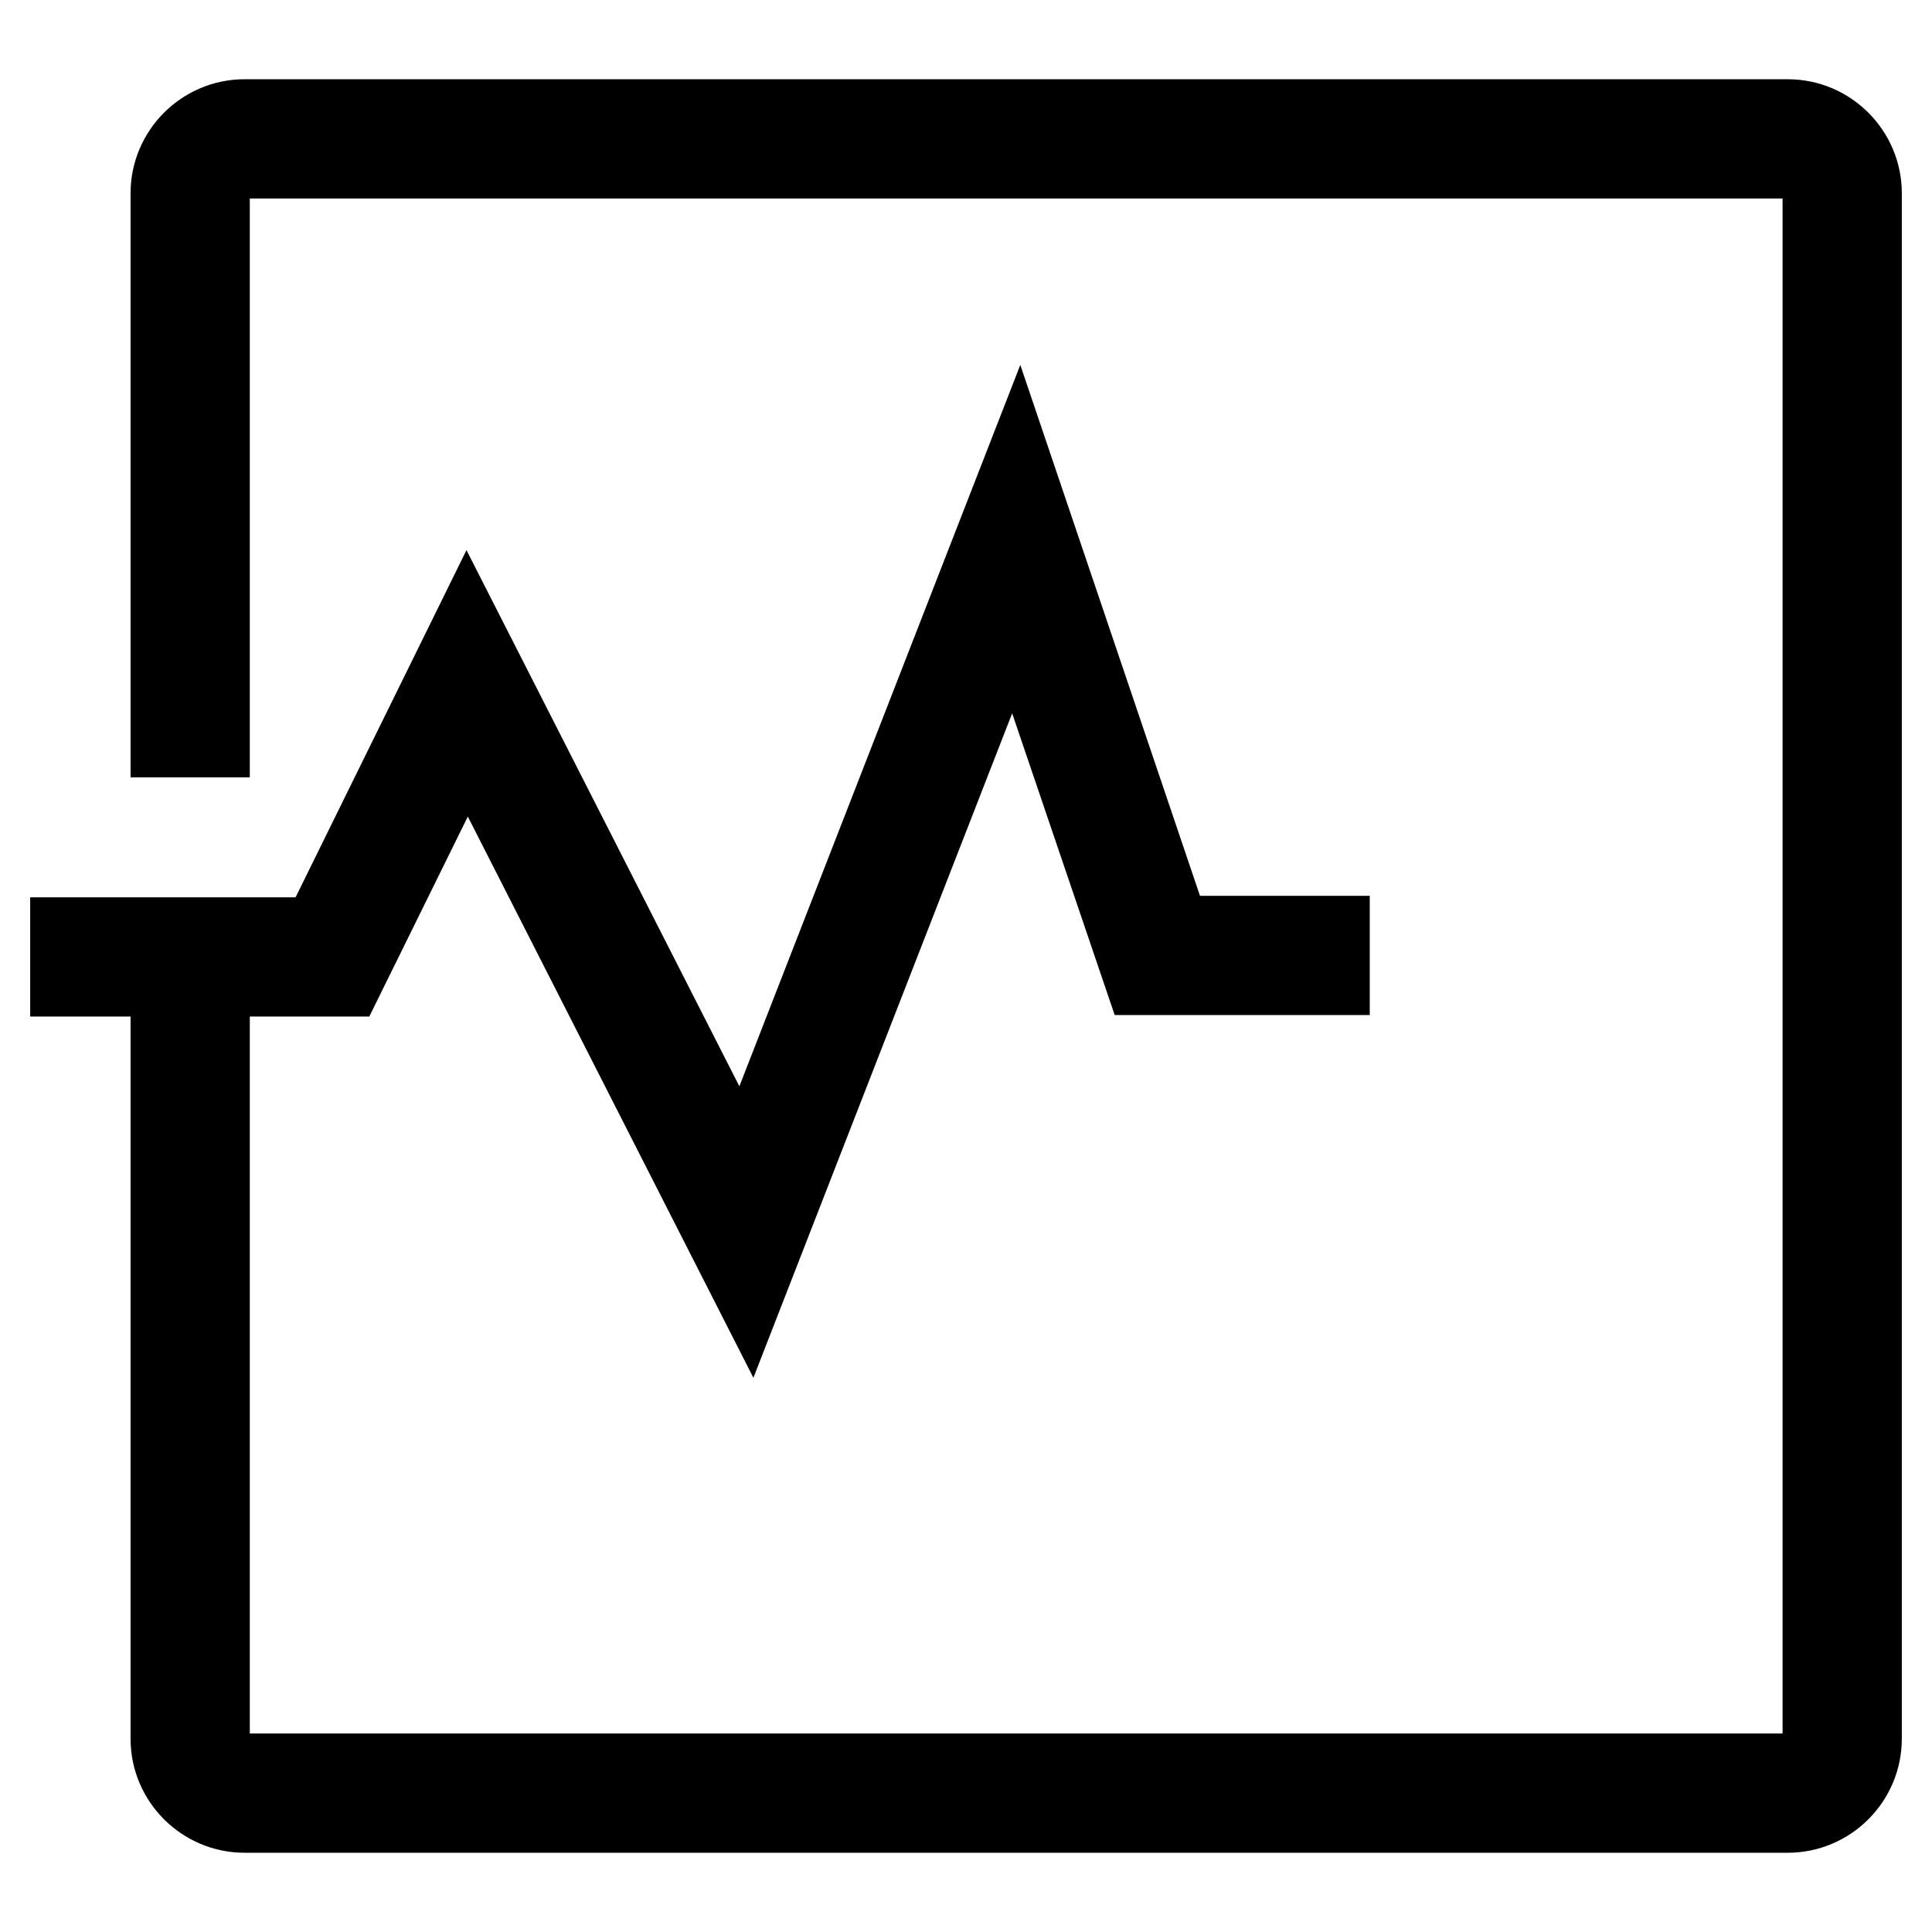 <?xml version="1.0" encoding="utf-8"?>
<!-- Svg Vector Icons : http://www.onlinewebfonts.com/icon -->
<!DOCTYPE svg PUBLIC "-//W3C//DTD SVG 1.1//EN" "http://www.w3.org/Graphics/SVG/1.1/DTD/svg11.dtd">
<svg version="1.1" xmlns="http://www.w3.org/2000/svg" xmlns:xlink="http://www.w3.org/1999/xlink" x="0px" y="0px" viewBox="0 0 256 256" enable-background="new 0 0 256 256" xml:space="preserve">
<g> <path stroke-width="12" fill-opacity="0" stroke="#000000"  d="M246,25.6v204.8c0,5-4.1,9.1-9.1,9.1H32.4c-5,0-9.1-4.1-9.1-9.1V128.7H10v-3.8h32.9l19-38.6l36.8,72.3 l36.1-92.7l19.9,58.8h20.8v3.8h-23.5L134.5,77l-35.4,90.9L61.9,94.8l-16.7,33.9H27.1v101.7c0,2.9,2.4,5.3,5.3,5.3h204.5 c2.9,0,5.3-2.4,5.3-5.3V25.6c0-2.9-2.4-5.3-5.3-5.3H32.4c-2.9,0-5.3,2.4-5.3,5.3V97h-3.8V25.6c0-5,4.1-9.1,9.1-9.1h204.5 C241.9,16.5,246,20.6,246,25.6z"/></g>
</svg>